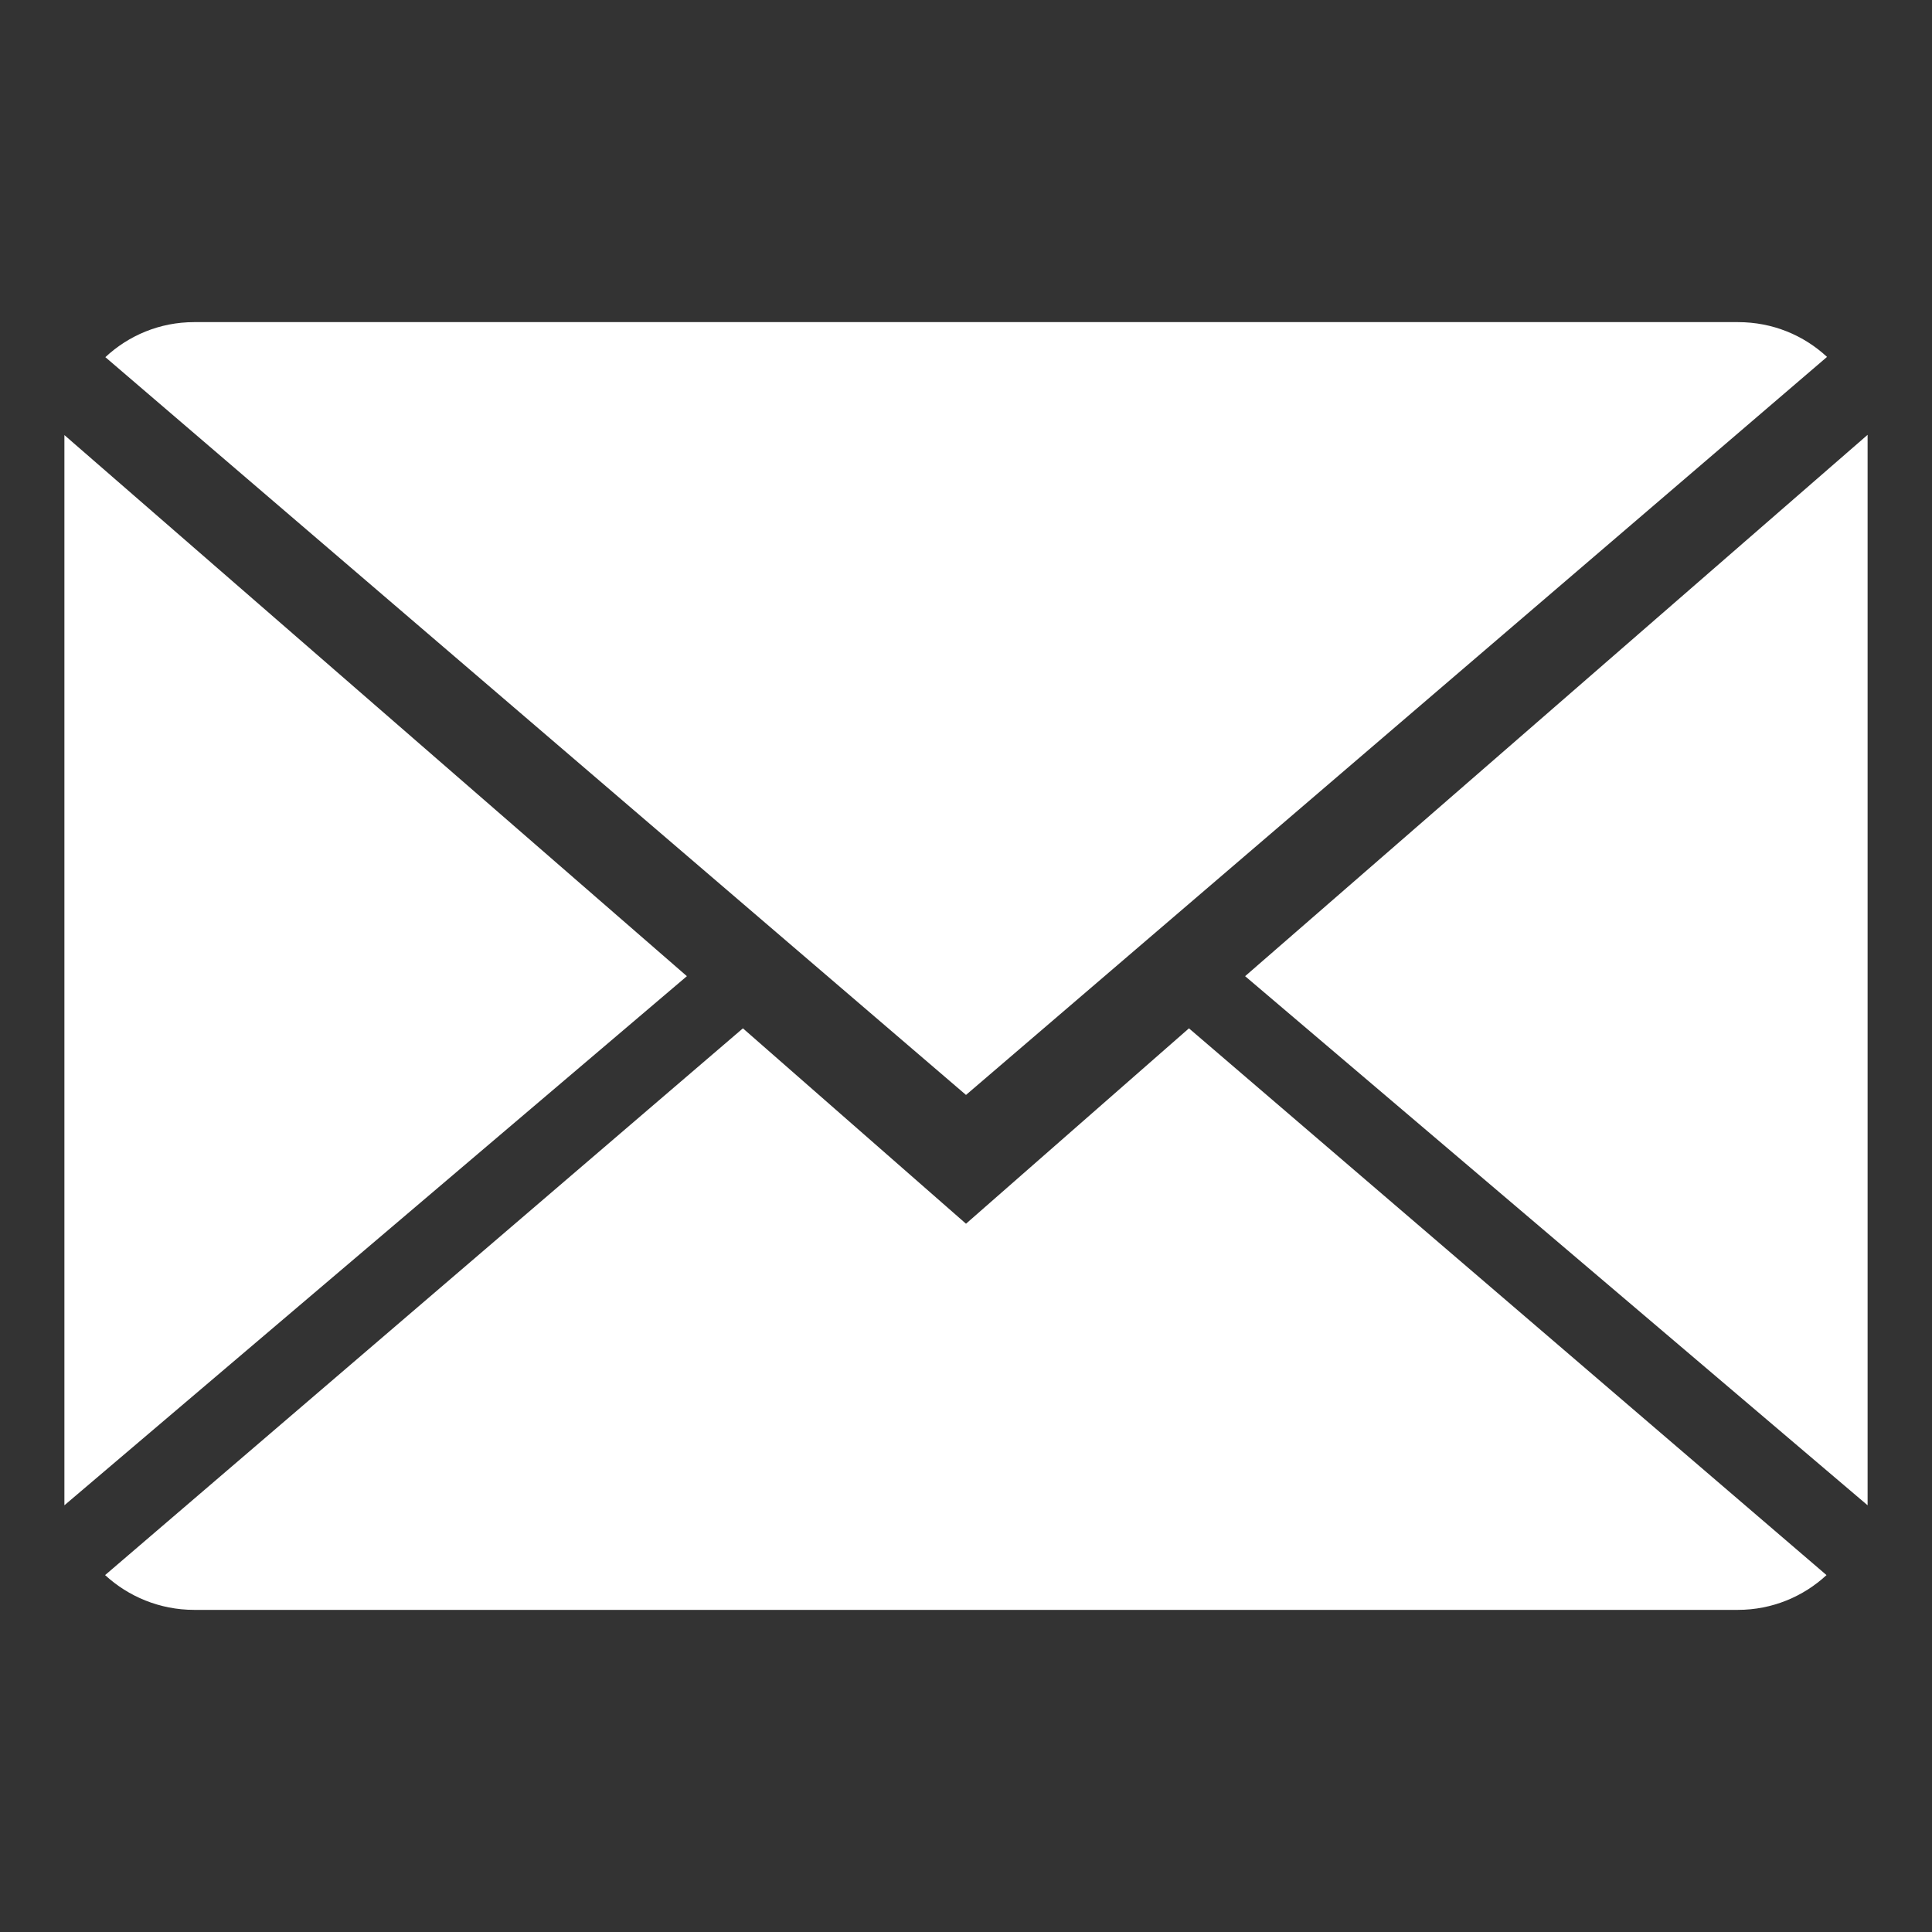 <?xml version="1.0" encoding="utf-8"?>
<!-- Generator: Adobe Illustrator 16.0.0, SVG Export Plug-In . SVG Version: 6.00 Build 0)  -->
<!DOCTYPE svg PUBLIC "-//W3C//DTD SVG 1.1//EN" "http://www.w3.org/Graphics/SVG/1.1/DTD/svg11.dtd">
<svg version="1.1" id="Layer_1" xmlns="http://www.w3.org/2000/svg" xmlns:xlink="http://www.w3.org/1999/xlink" x="0px" y="0px"
	 width="15px" height="15px" viewBox="0 0 15 15" enable-background="new 0 0 15 15" xml:space="preserve">
<rect x="0" y="0" width="15" height="15" fill="#333333" stroke="none"/>
<g>
	<g>
		<path fill="#FFFFFF" d="M7.5,9.501L5.768,7.984l-4.952,4.245c0.18,0.166,0.424,0.27,0.691,0.27h11.986
			c0.267,0,0.509-0.104,0.688-0.27L9.231,7.984L7.5,9.501z"/>
		<path fill="#FFFFFF" d="M14.185,2.771c-0.181-0.168-0.422-0.27-0.691-0.27H1.507c-0.267,0-0.509,0.104-0.689,0.272L7.5,8.501
			L14.185,2.771z"/>
		<polygon fill="#FFFFFF" points="0.5,3.378 0.5,11.687 5.333,7.579 		"/>
		<polygon fill="#FFFFFF" points="9.667,7.579 14.5,11.687 14.5,3.376 		"/>
	</g>
</g>
</svg>
